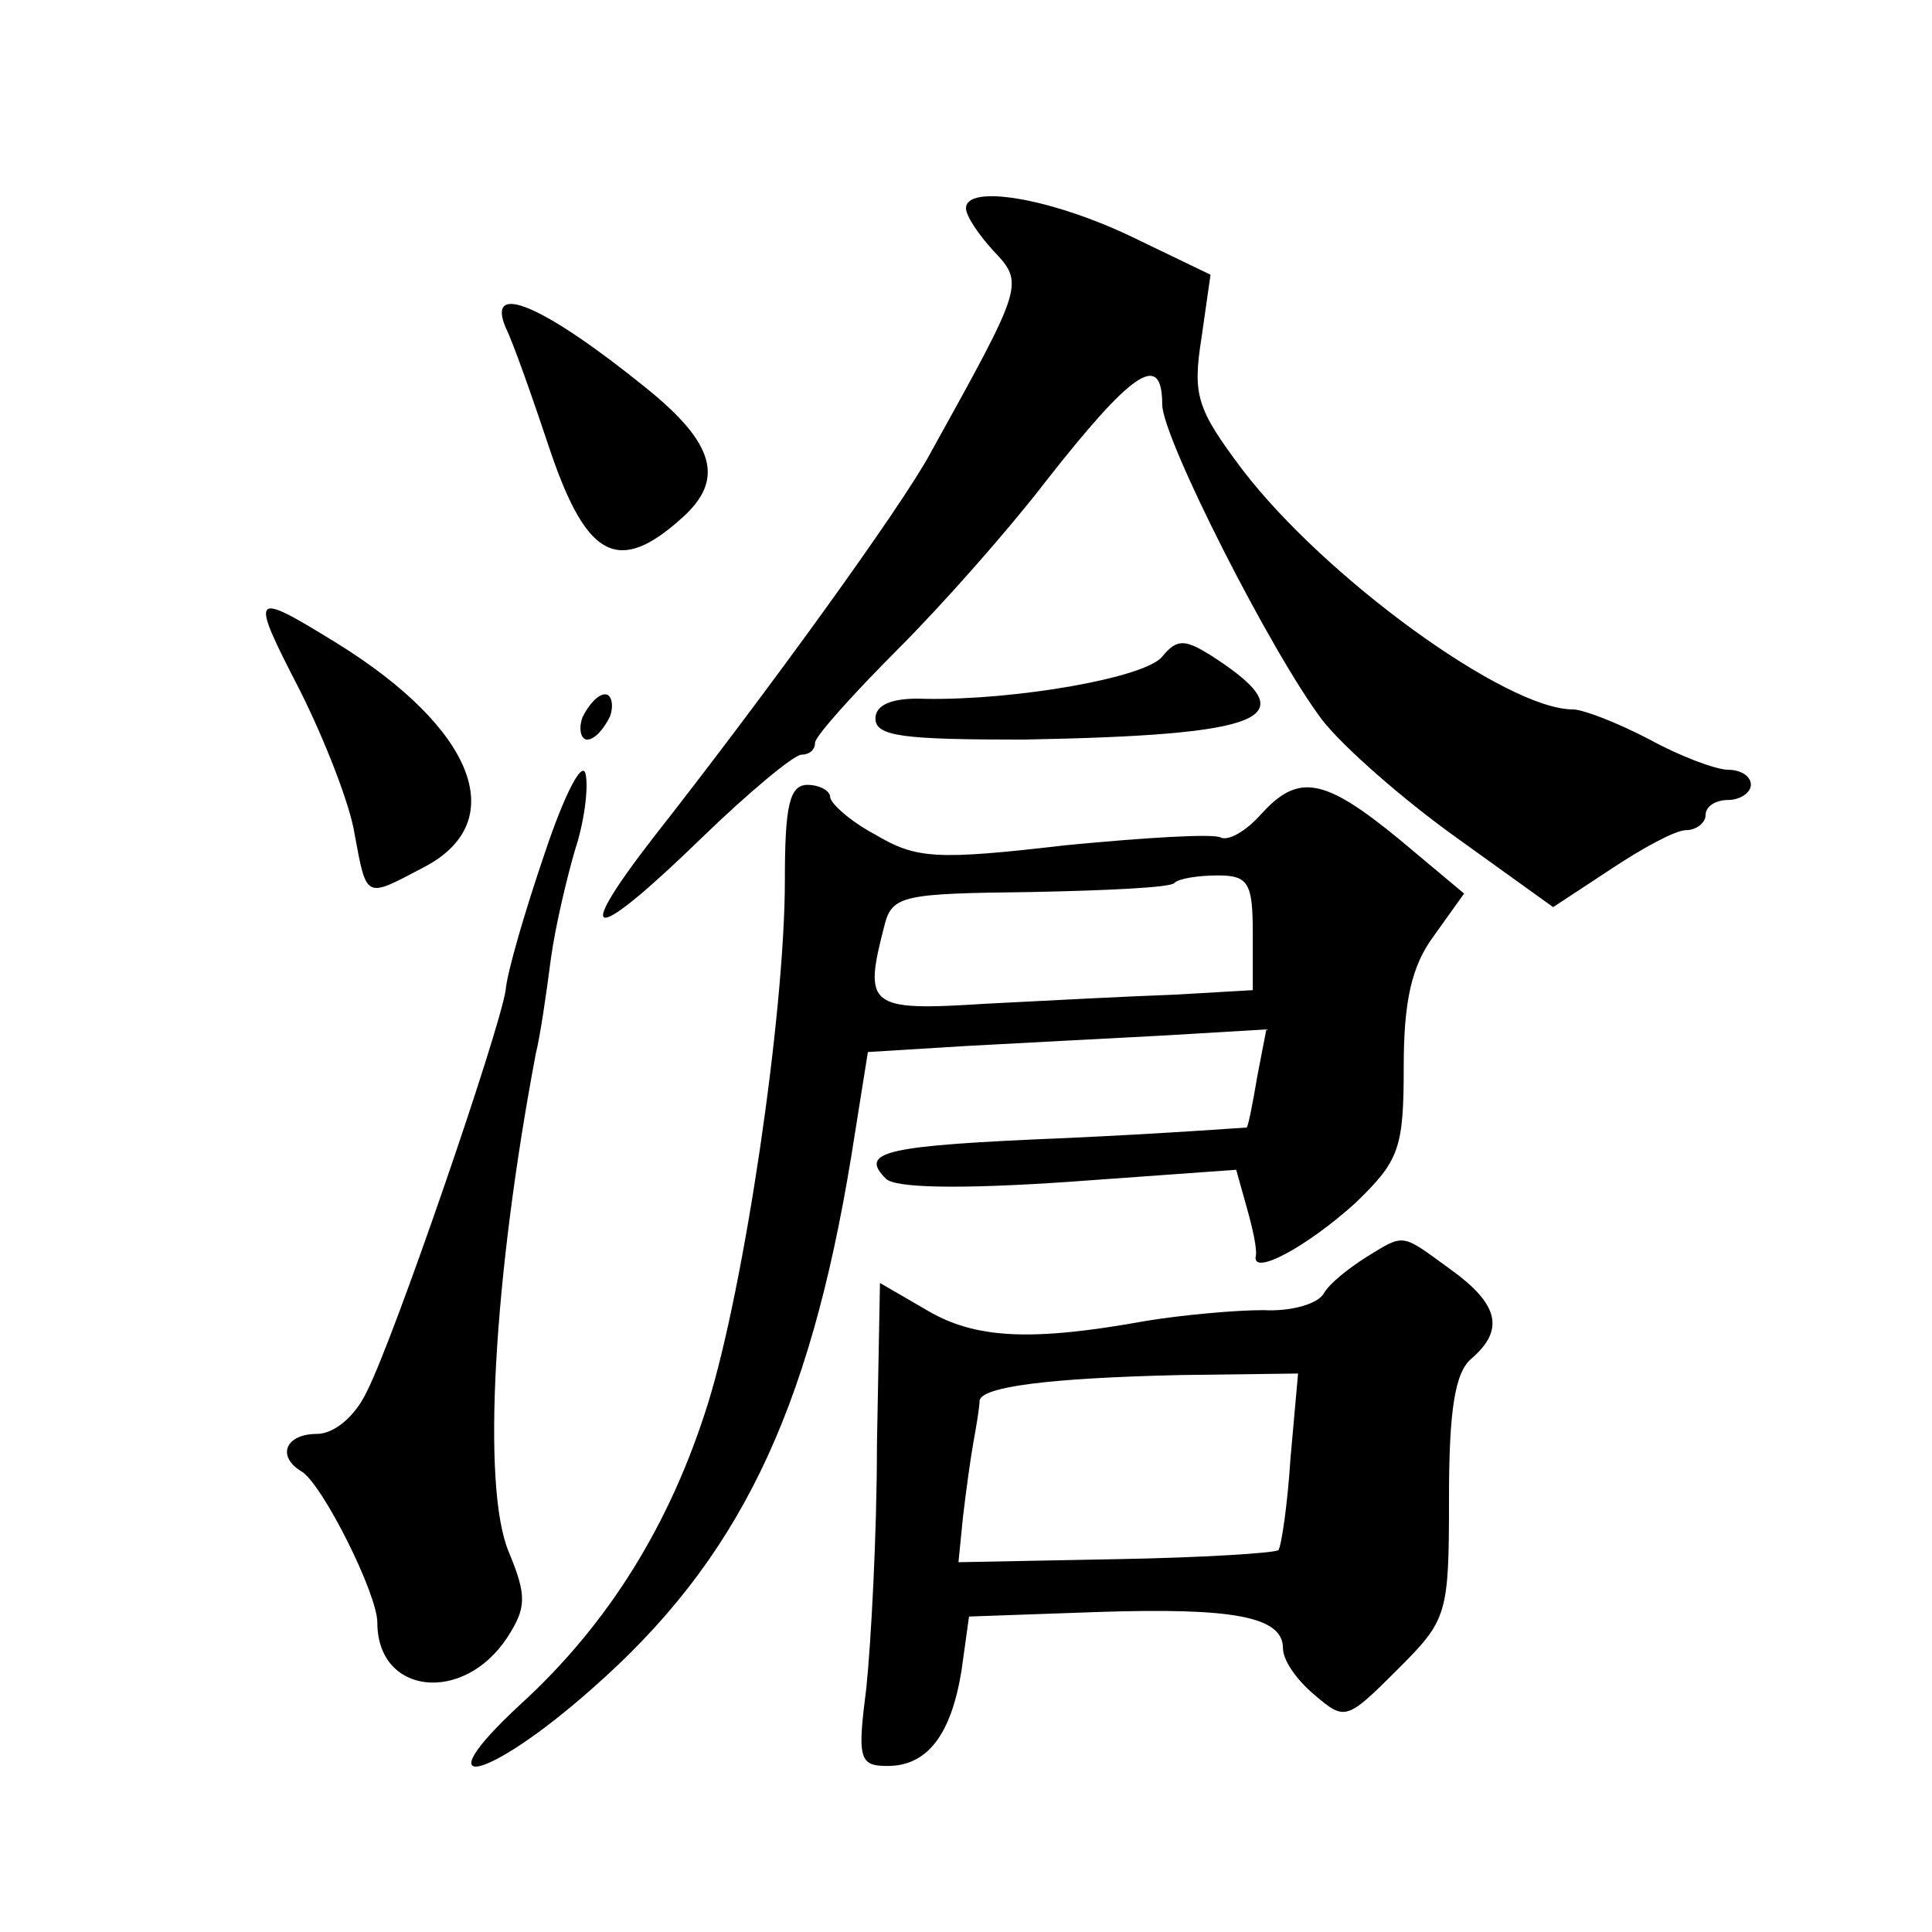 <?xml version="1.0" standalone="no"?>
<!DOCTYPE svg PUBLIC "-//W3C//DTD SVG 20010904//EN"
 "http://www.w3.org/TR/2001/REC-SVG-20010904/DTD/svg10.dtd">
<svg version="1.0" xmlns="http://www.w3.org/2000/svg"
 width="128pt" height="128pt" viewBox="0 0 128 128"
 preserveAspectRatio="xMidYMid meet">
<g transform="translate(0,128) scale(0.1,-0.1)"
fill="#0" stroke="none">
<path d="M640 1142 c0 -5 8 -17 18 -28 21 -22 20 -23 -42 -135 -19 -35 -107 -157
-184 -255 -54 -70 -39 -69 33 1 31 30 61 55 66 55 5 0 9 3 9 8 0 4 25 32 55 62
30 30 74 80 97 110 58 74 78 88 78 52 0 -22 72 -164 106 -209 14 -18 54 -53 89
-78 l64 -46 38 25 c21 14 43 26 50 26 7 0 13 5 13 10 0 6 7 10 15 10 8 0 15 5 15
10 0 6 -7 10 -15 10 -8 0 -32 9 -52 20 -21 11 -44 20 -51 20 -44 0 -164 87 -219
159 -30 40 -33 49 -27 87 l6 42 -54 26 c-53 25 -108 34 -108 18z M335 1063 c5 -10
18 -47 30 -83 24 -70 45 -81 87 -43 28 25 22 49 -24 86 -68 55 -106 71 -93 40z
M199 822 c16 -32 33 -75 36 -95 8 -43 7 -42 45 -22 59 30 35 92 -57 149 -57 35
-58 34 -24 -32z M770 845 c-11 -14 -97 -29 -157 -28 -22 1 -33 -4 -33 -13 0 -12
19 -14 98 -14 161 3 188 14 127 54 -20 13 -25 13 -35 1z M386 805 c-3 -8 -1 -15
3 -15 5 0 11 7 15 15 3 8 1 15 -3 15 -5 0 -11 -7 -15 -15z M361 715 c-13 -38 -25
-79 -26 -91 -4 -27 -74 -231 -92 -266 -8 -17 -22 -28 -33 -28 -21 0 -27 -15 -10
-25 14 -9 50 -81 50 -100 0 -48 57 -54 86 -10 13 20 13 28 1 57 -18 43 -10 182
18 330 3 12 7 40 10 63 3 22 11 55 16 72 6 18 9 41 7 50 -2 10 -14 -13 -27 -52z
M520 697 c0 -89 -27 -270 -51 -347 -25 -80 -66 -146 -124 -199 -66 -61 -23 -52
47 10 97 85 144 182 172 353 l11 69 65 4 c36 2 95 5 132 7 l67 4 -6 -31 c-3 -18
-6 -33 -7 -34 -1 0 -54 -4 -120 -7 -121 -5 -137 -9 -119 -27 6 -6 48 -7 121 -2
l111 8 7 -25 c4 -14 7 -28 6 -32 -3 -14 34 6 66 35 29 28 32 36 32 90 0 43 5 67
20 87 l20 28 -43 36 c-50 41 -67 44 -92 16 -10 -11 -21 -17 -26 -15 -4 3 -51 0
-103 -5 -86 -10 -99 -9 -126 7 -17 9 -30 21 -30 25 0 4 -7 8 -15 8 -12 0 -15 -14
-15 -63z m310 -35 l0 -38 -52 -3 c-29 -1 -86 -4 -125 -6 -78 -5 -81 -2 -67 52 5
20 13 21 97 22 50 1 93 3 95 6 3 3 16 5 29 5 20 0 23 -5 23 -38z M905 447 c-11
-7 -24 -17 -28 -24 -4 -7 -22 -12 -40 -11 -18 0 -52 -3 -77 -7 -77 -14 -114 -12
-146 7 l-31 18 -2 -107 c0 -60 -4 -132 -7 -161 -6 -47 -5 -52 14 -52 26 0 42 20
49 63 l5 36 85 3 c90 3 123 -3 123 -24 0 -8 9 -21 21 -31 20 -17 21 -17 55 17 33
33 34 36 34 114 0 58 4 83 15 92 22 19 18 36 -14 59 -33 24 -30 24 -56 8z m-50
-133 c-2 -31 -6 -58 -8 -61 -3 -2 -51 -5 -108 -6 l-104 -2 3 30 c2 17 5 39 7 50
2 11 4 23 4 27 1 9 44 15 133 17 l78 1 -5 -56z"/>
</g>
</svg>
